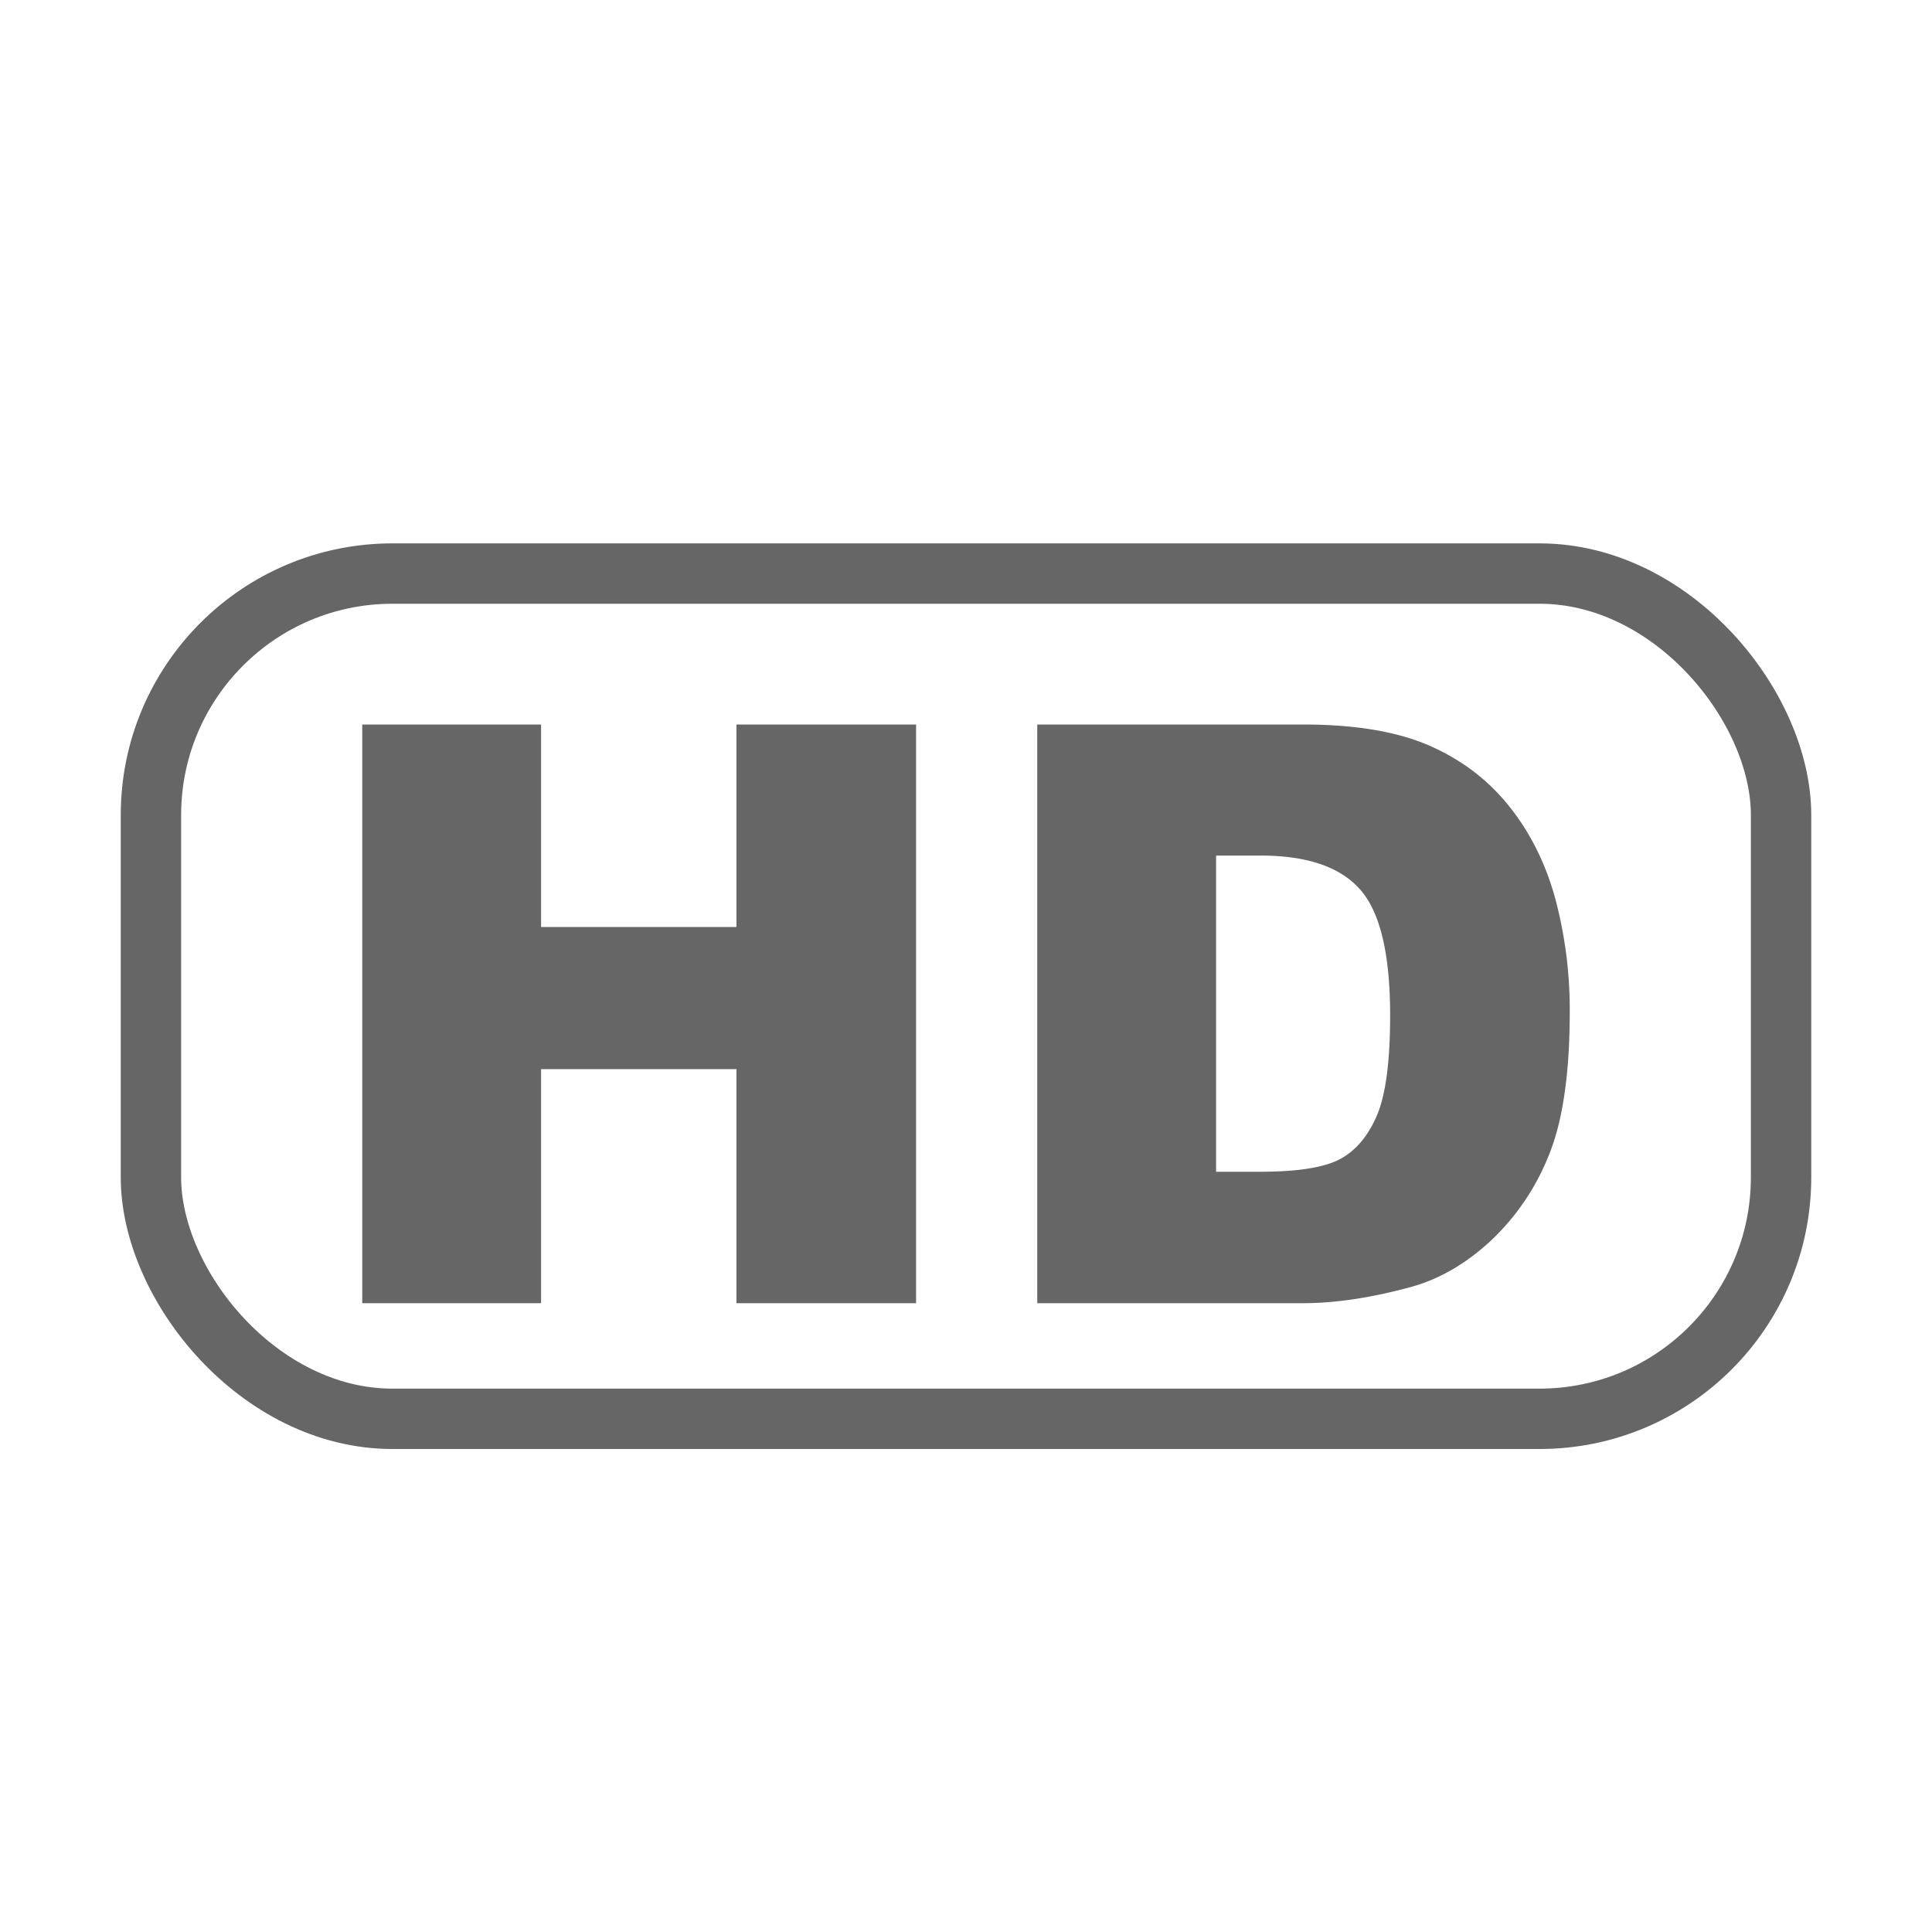 <svg xmlns="http://www.w3.org/2000/svg" width="32" height="32" viewBox="0 0 32 32">
    <g fill="none" fill-rule="evenodd" transform="translate(2 9)">
        <rect width="27" height="14" x=".5" y=".5" stroke="#666" rx="4"/>
        <path fill="#666" fill-rule="nonzero" d="M4 3h2.962v3.354h3.236V3h2.975v9.585h-2.975V8.708H6.962v3.877H4V3zm11.18 0h4.4c.868 0 1.568.118 2.102.353.534.235.976.573 1.324 1.013.349.44.602.953.759 1.537A7.13 7.13 0 0 1 24 7.76c0 1.024-.117 1.818-.35 2.383a3.945 3.945 0 0 1-.97 1.419c-.415.381-.86.635-1.334.761-.65.175-1.238.262-1.766.262h-4.4V3zm2.962 2.17v5.238h.726c.619 0 1.059-.069 1.32-.206.262-.138.467-.377.615-.72.148-.342.222-.896.222-1.663 0-1.016-.165-1.711-.497-2.086-.331-.375-.88-.562-1.647-.562h-.74z"/>
    </g>
</svg>
